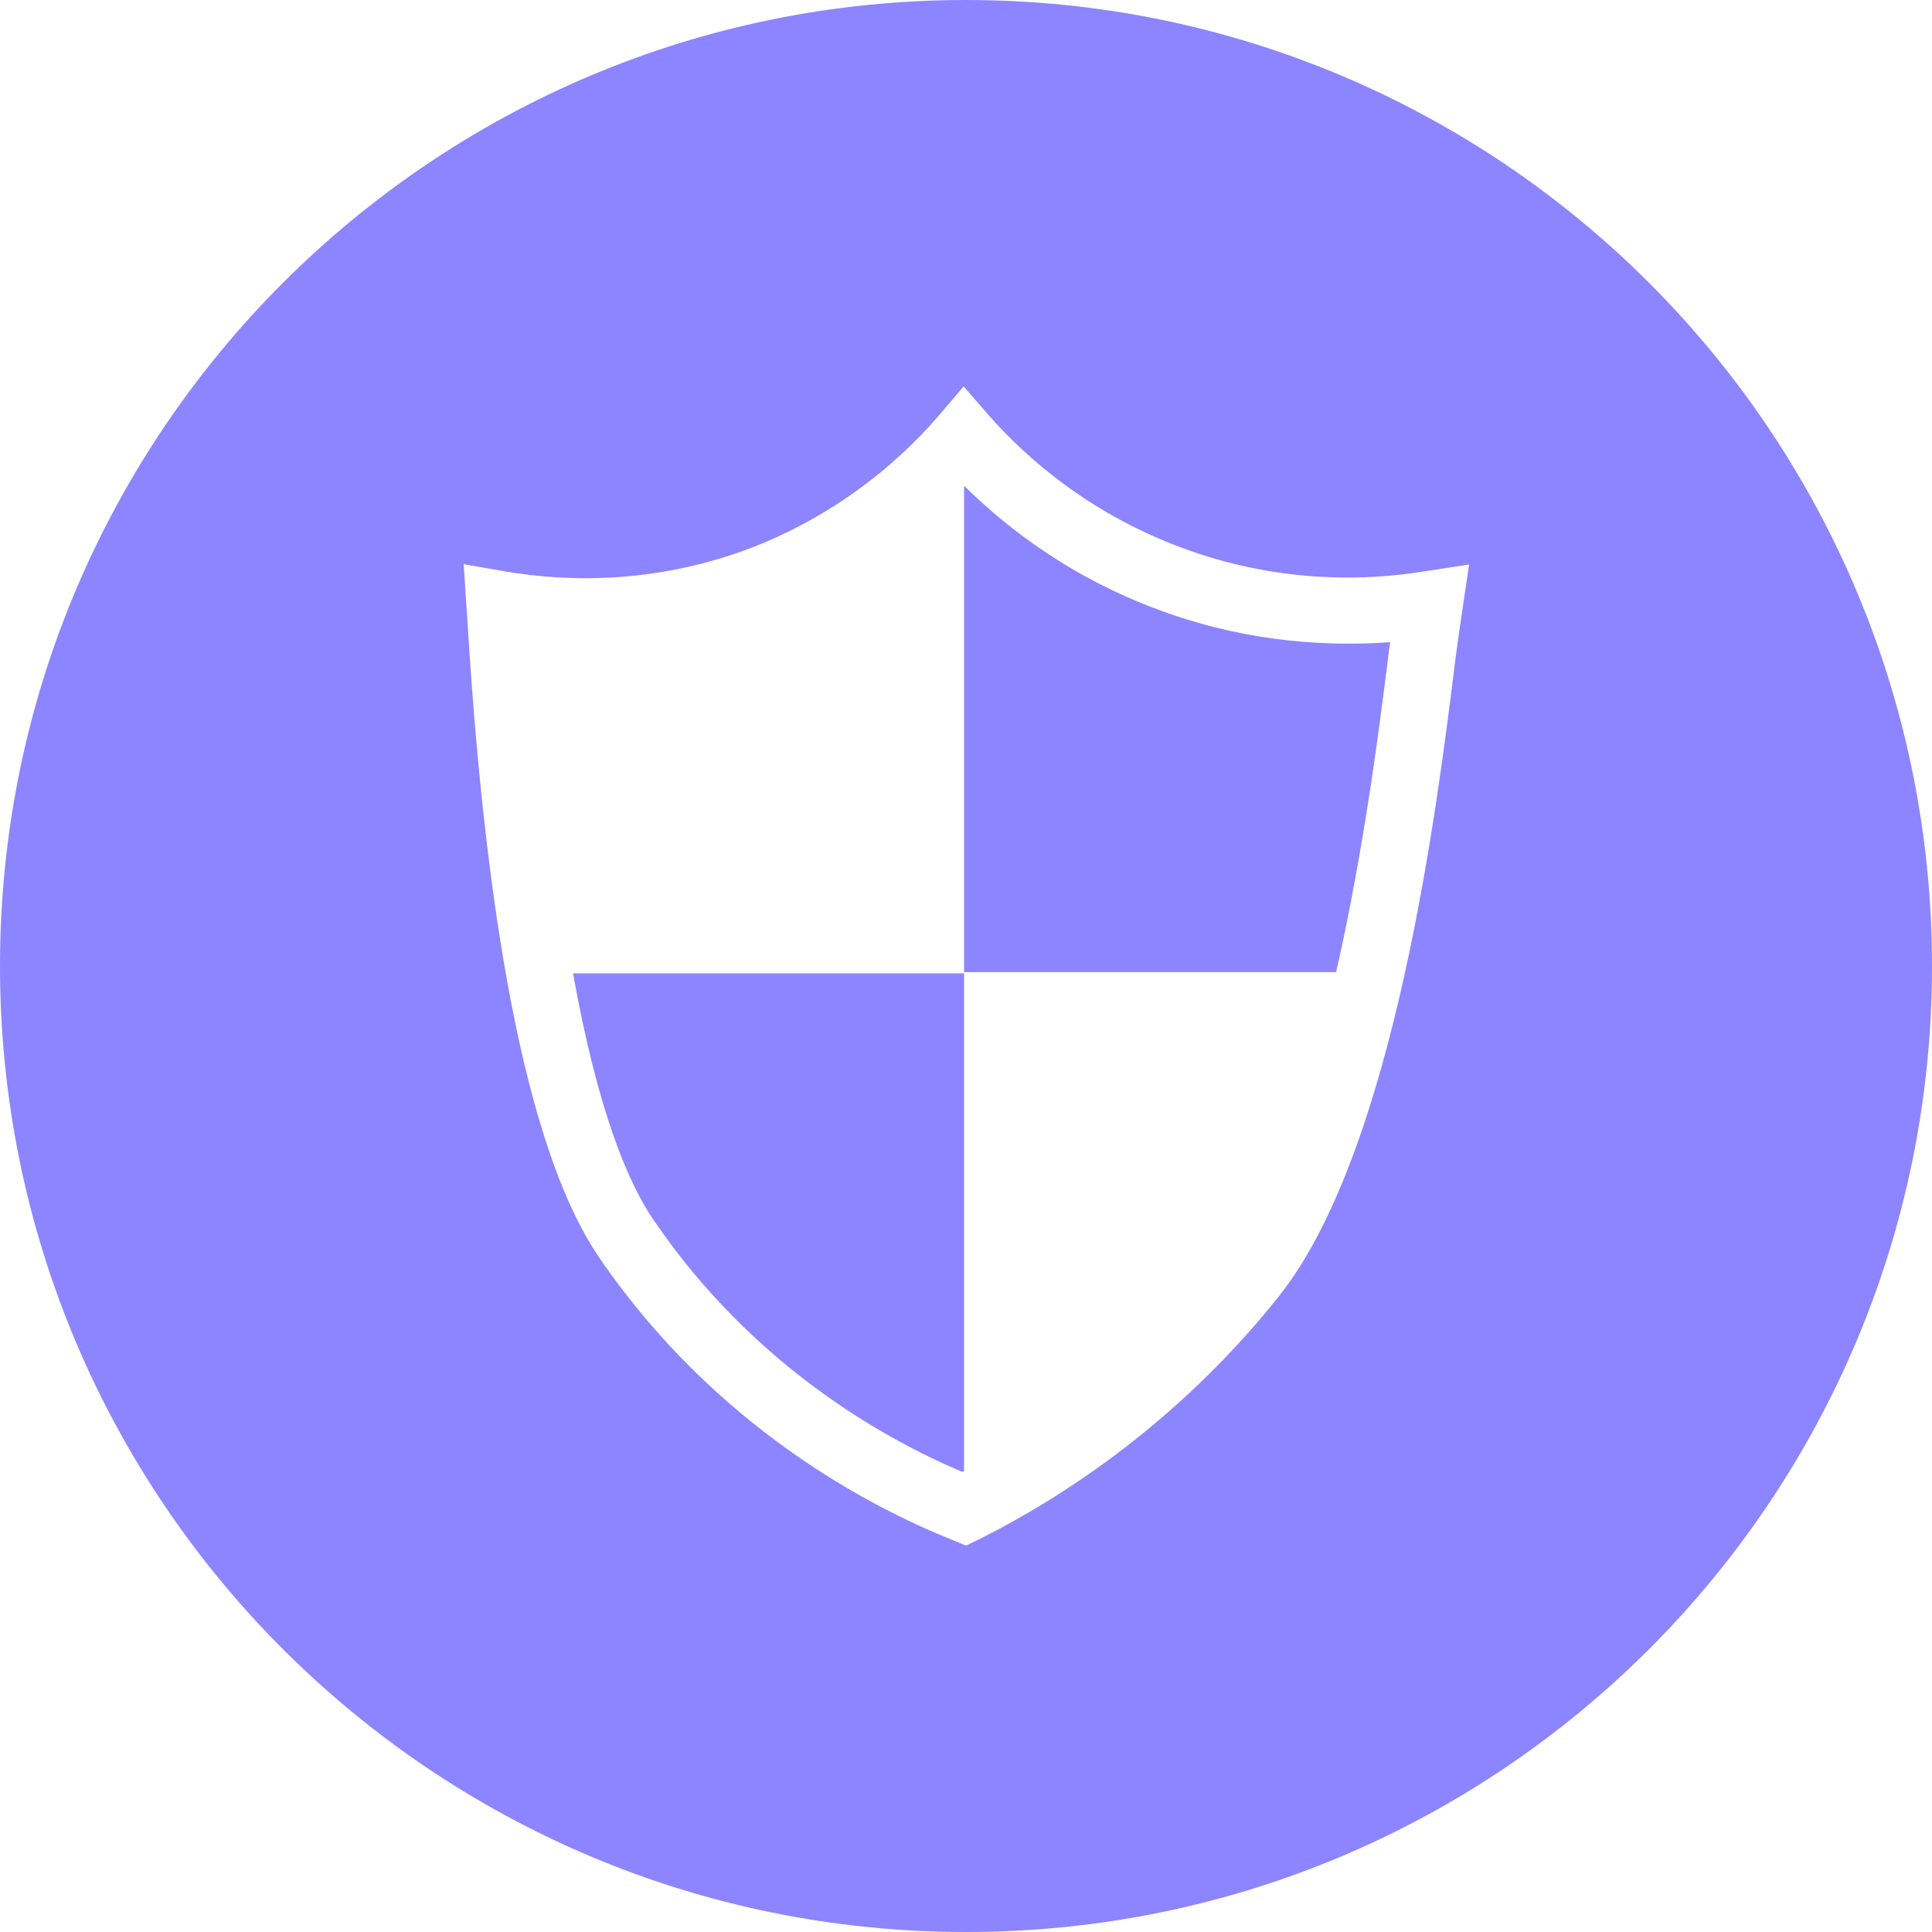 <?xml version="1.0" encoding="UTF-8"?> <svg xmlns="http://www.w3.org/2000/svg" width="28" height="28" viewBox="0 0 28 28" fill="none"><path d="M9.475 17.685C10.909 19.791 12.818 20.855 13.944 21.331C13.955 21.331 13.961 21.325 13.972 21.32V14.107H8.305C8.663 16.106 9.105 17.148 9.475 17.685Z" fill="#8C85FF"></path><path d="M16.928 8.887C15.596 8.422 14.627 7.688 13.977 7.044L13.972 7.05V14.089H19.364C19.779 12.269 20.009 10.404 20.132 9.413C20.137 9.374 20.143 9.34 20.148 9.307C19.28 9.368 18.155 9.318 16.928 8.887Z" fill="#8C85FF"></path><path d="M14 0C6.266 0 0 6.266 0 14C0 21.734 6.266 28 14 28C21.734 28 28 21.734 28 14C28 6.266 21.734 0 14 0ZM21.095 9.537C20.832 11.665 20.216 16.66 18.542 18.777C17.382 20.238 15.882 21.459 14.196 22.305L14 22.4L13.798 22.316C12.606 21.84 10.36 20.675 8.686 18.228C7.706 16.8 7.062 13.698 6.776 9.027C6.77 8.926 6.72 8.176 6.72 8.176L7.325 8.282C8.215 8.434 9.587 8.484 11.082 7.862C12.046 7.454 12.919 6.821 13.608 6.02L13.966 5.6L14.33 6.02C14.879 6.642 15.826 7.482 17.242 7.98C18.609 8.462 19.841 8.411 20.63 8.282L21.291 8.182C21.291 8.182 21.134 9.229 21.095 9.537Z" fill="#8C85FF"></path></svg> 